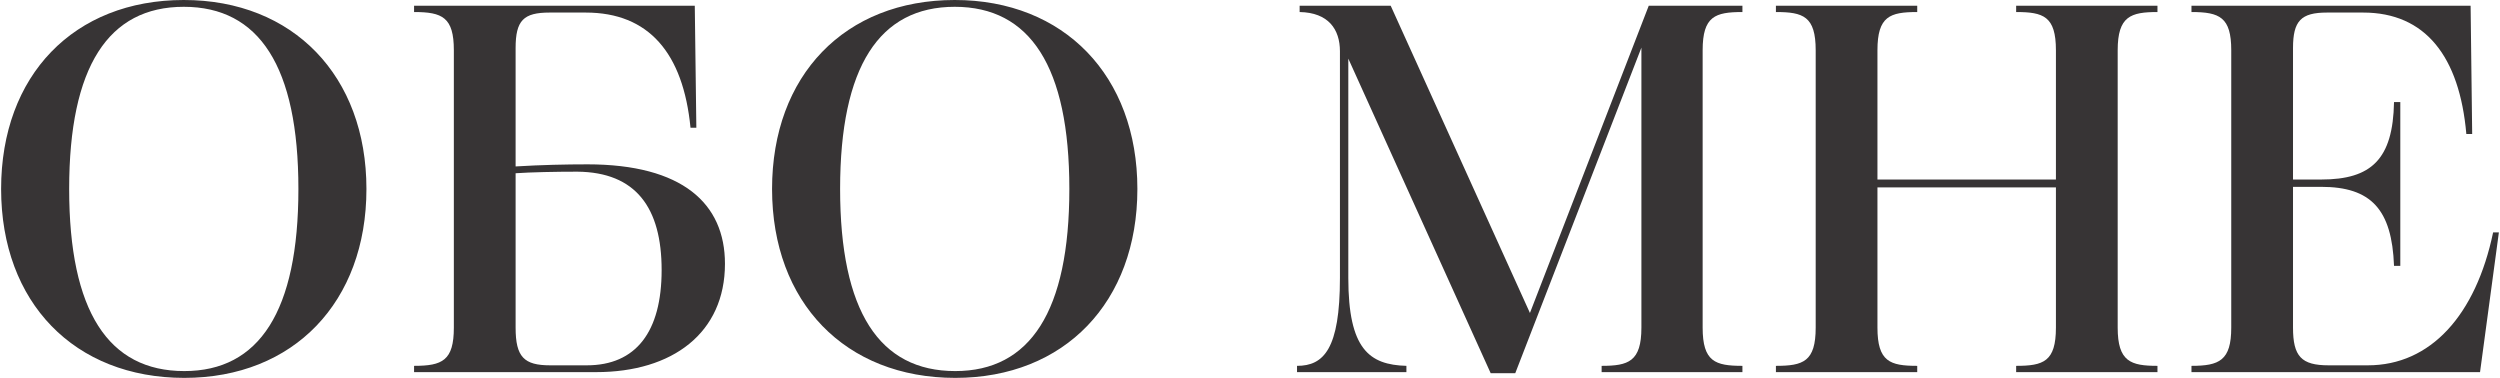 <?xml version="1.0" encoding="UTF-8"?> <svg xmlns="http://www.w3.org/2000/svg" xmlns:xlink="http://www.w3.org/1999/xlink" xml:space="preserve" width="1171px" height="177px" version="1.1" style="shape-rendering:geometricPrecision; text-rendering:geometricPrecision; image-rendering:optimizeQuality; fill-rule:evenodd; clip-rule:evenodd" viewBox="0 0 917413 138794"> <defs> <style type="text/css"> .fil0 {fill:#373435;fill-rule:nonzero} </style> </defs> <g id="Layer_x0020_1">  <path class="fil0" d="M67091 0c-40370,0 -67091,27681 -67091,69397 0,41715 26913,69397 67282,69397 40177,0 66898,-27874 66898,-69397 0,-41524 -26912,-69397 -67090,-69397zm0 2499c27682,0 42099,21915 42099,66898 0,44983 -14417,66897 -41907,66897 -27874,0 -42291,-21915 -42291,-66897 0,-44984 14418,-66898 42100,-66898z"></path> <path id="1" class="fil0" d="M215305 60362c-7690,0 -16917,192 -26337,769l0 -43445c0,-10189 2884,-13073 12495,-13073l13264 0c23101,0 35788,14803 38480,42292l2146 0 -576 -44791 -103103 0 0 2307c10380,0 14610,1922 14610,14033l0 101884c0,12111 -4230,14034 -14610,14034l0 2306 66898 0c28066,0 47290,-14418 47290,-39793 0,-22107 -15572,-36525 -50558,-36525zm27297 38831c0,22684 -9419,34987 -27490,34987l-13457 0c-9612,0 -12688,-3076 -12688,-13841l0 -56709c5575,-384 14610,-576 22684,-576 21531,192 30950,13264 30950,36140z"></path> <path id="2" class="fil0" d="M350254 0c-40370,0 -67091,27681 -67091,69397 0,41715 26913,69397 67282,69397 40177,0 66898,-27874 66898,-69397 0,-41524 -26912,-69397 -67090,-69397zm0 2499c27682,0 42099,21915 42099,66898 0,44983 -14417,66897 -41907,66897 -27874,0 -42291,-21915 -42291,-66897 0,-44984 14418,-66898 42100,-66898z"></path> <path id="3" class="fil0" d="M475976 136679l40177 0 0 -2306c-13649,-385 -21338,-6151 -21338,-32296l0 -80547 52288 115534 9035 0 46329 -119571 0 102846c0,12495 -4806,14034 -14610,14034l0 2306 51712 0 0 -2306c-9996,0 -14610,-1539 -14610,-14034l0 -101884c0,-12495 4614,-14033 14610,-14033l0 -2307 -34410 0 -43638 112842 -51135 -112842 -33449 0 0 2307c10573,192 14802,6343 14802,14417l0 83239c0,26144 -5959,32296 -15763,32296l0 2306z"></path> <path id="4" class="fil0" d="M651872 136679l51904 0 0 -2306c-9996,0 -14610,-1539 -14610,-14034l0 -51519 65553 0 0 51519c0,12495 -4614,14034 -14610,14034l0 2306 51904 0 0 -2306c-9804,0 -14610,-1539 -14610,-14034l0 -101884c0,-12495 4806,-14033 14610,-14033l0 -2307 -51904 0 0 2307c9996,0 14610,1538 14610,14033l0 47482 -65553 0 0 -47482c0,-12495 4614,-14033 14610,-14033l0 -2307 -51904 0 0 2307c9996,0 14610,1538 14610,14033l0 101884c0,12495 -4614,14034 -14610,14034l0 2306z"></path> <path id="5" class="fil0" d="M804506 136679l105986 0 6921 -51327 -2115 0c-6344,30373 -22941,48828 -46009,48828l-14418 0c-9996,0 -13072,-3269 -13072,-13841l0 -51712 10381 0c18262,0 25951,8266 26720,29028l2307 0 0 -60170 -2307 0c-384,20954 -8265,28451 -26720,28451l-10381 0 0 -48250c0,-9996 2884,-13073 12495,-13073l13264 0c22877,0 35404,16148 37902,44599l2147 0 -577 -47098 -102526 0 0 2307c10380,0 14610,1922 14610,14033l0 101884c0,12111 -4421,14034 -14610,14034l0 2306z"></path> </g> </svg> 